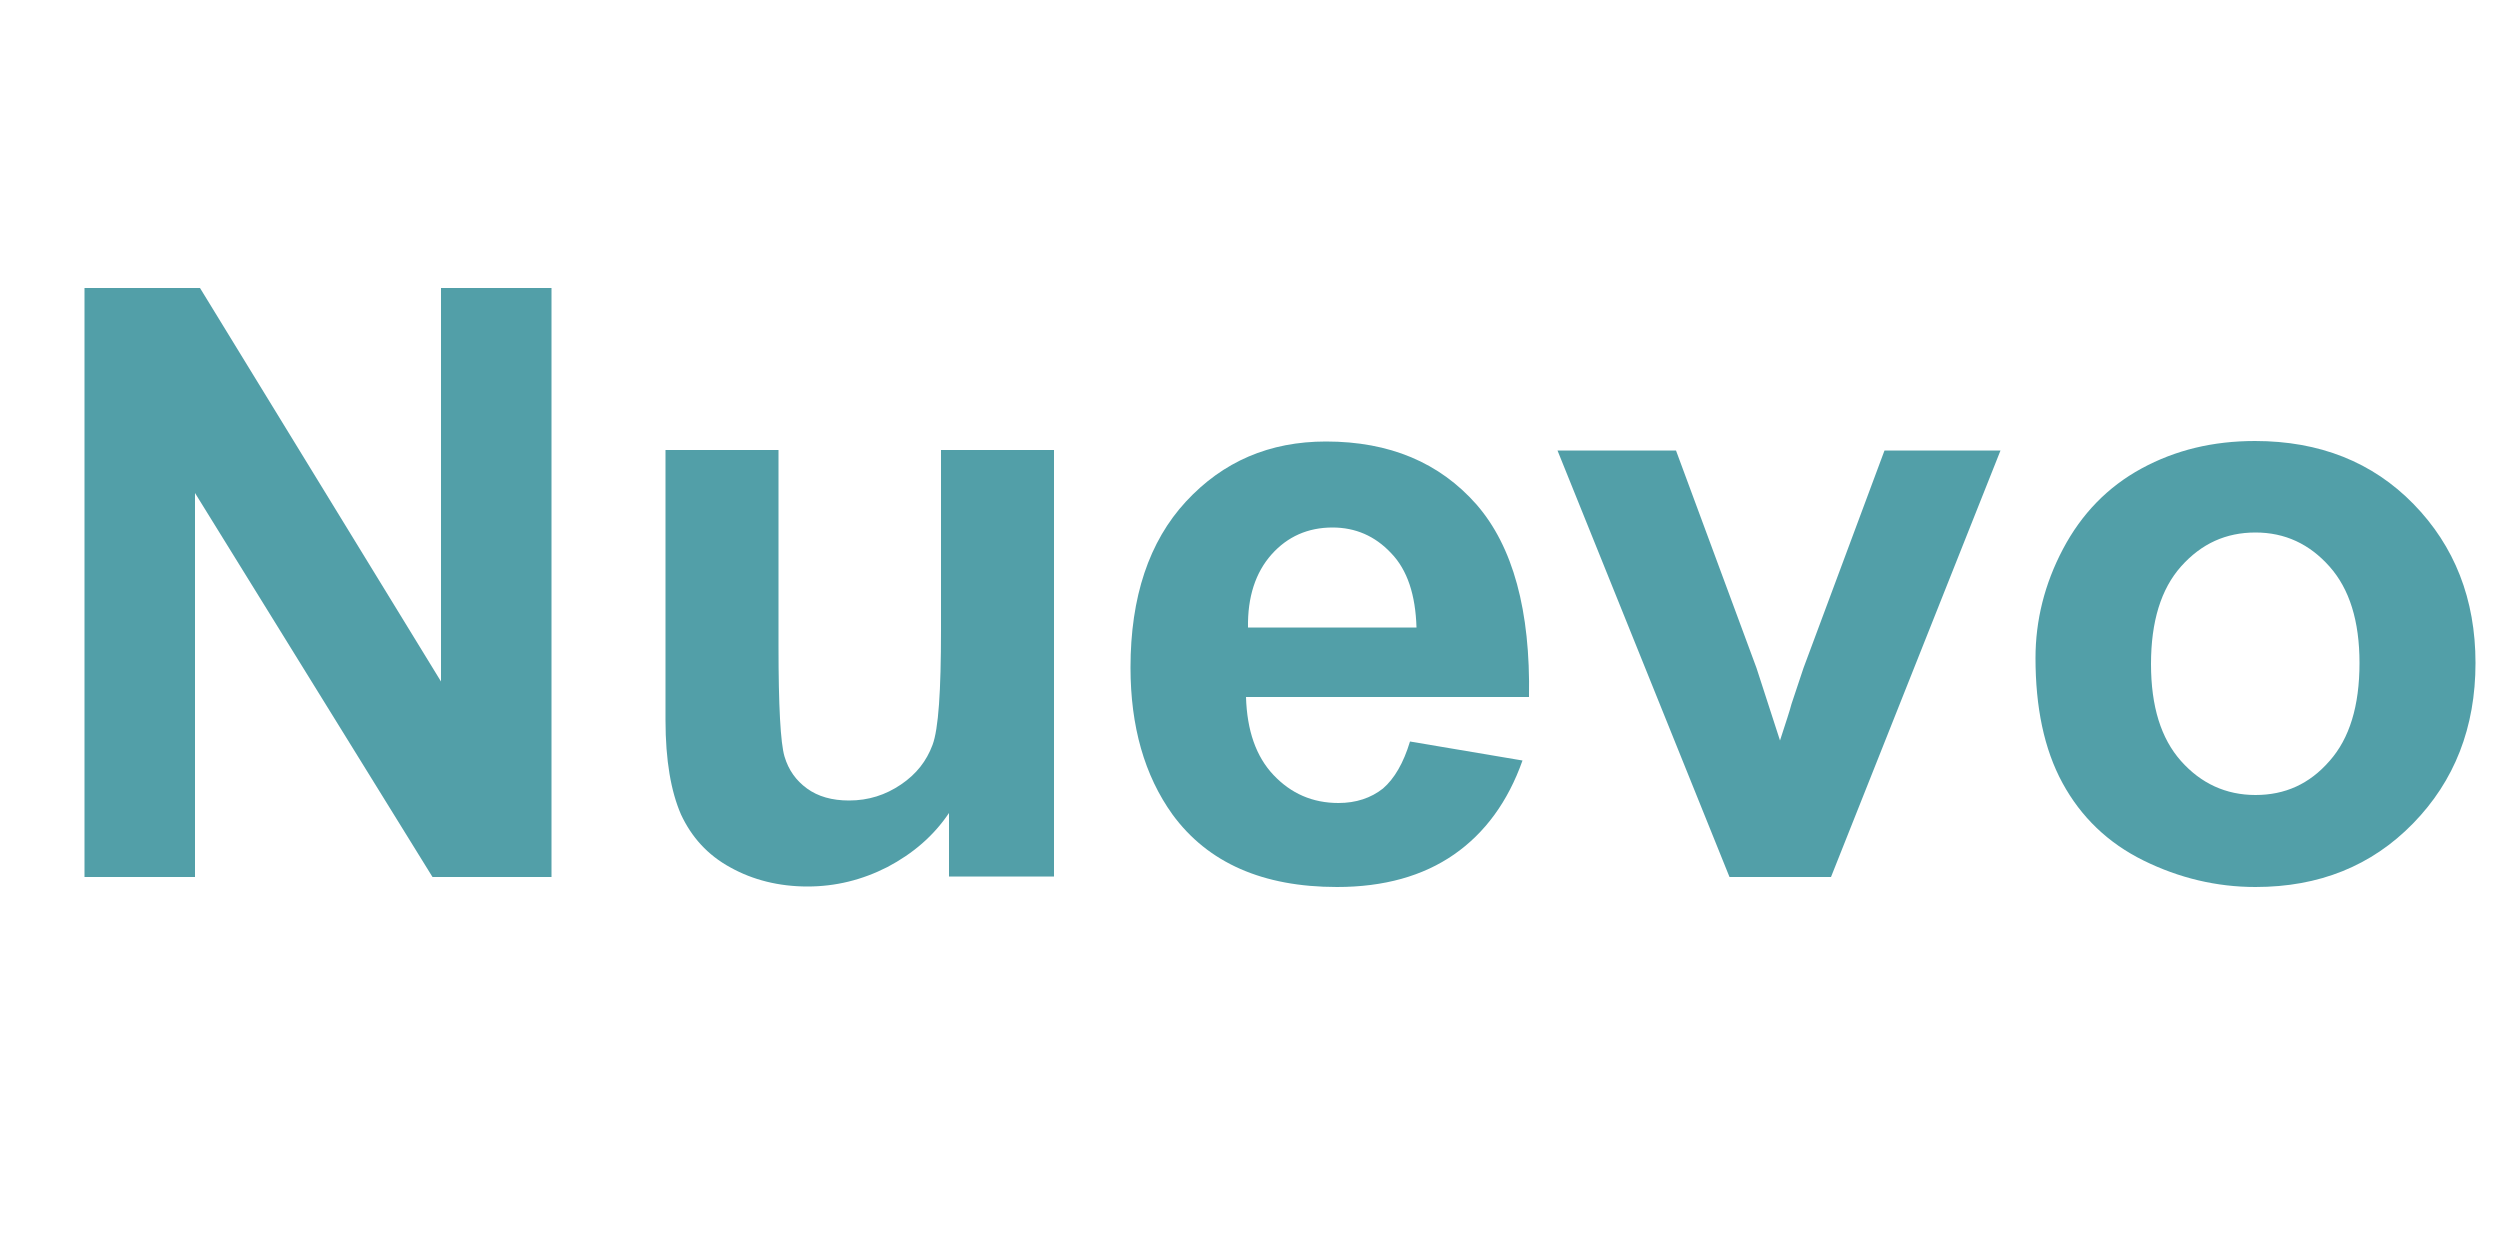 <?xml version="1.0" encoding="utf-8"?>
<!-- Generator: Adobe Illustrator 25.0.0, SVG Export Plug-In . SVG Version: 6.00 Build 0)  -->
<svg version="1.1" id="Capa_1" xmlns="http://www.w3.org/2000/svg" xmlns:xlink="http://www.w3.org/1999/xlink" x="0px" y="0px"
	 viewBox="0 0 500 250" style="enable-background:new 0 0 500 250;" xml:space="preserve">
<style type="text/css">
	.st0{enable-background:new    ;}
	.st1{fill:#529FA8;}
</style>
<g class="st0">
	<path class="st1" d="M16.9,175.4V57.6H40l48.2,78.7V57.6h22.1v117.8H86.5L39,98.6v76.8H16.9z"/>
	<path class="st1" d="M189.8,175.4v-12.8c-3.1,4.6-7.2,8.1-12.3,10.8c-5.1,2.6-10.4,3.9-16,3.9c-5.7,0-10.9-1.3-15.4-3.8
		c-4.6-2.5-7.8-6.1-9.9-10.6c-2-4.6-3.1-10.8-3.1-18.9v-54h22.6v39.2c0,12,0.4,19.4,1.2,22.1c0.8,2.7,2.3,4.8,4.5,6.4
		c2.2,1.6,5,2.4,8.4,2.4c3.9,0,7.3-1.1,10.4-3.2s5.1-4.7,6.3-7.9s1.7-10.8,1.7-23v-36h22.6v85.3H189.8z"/>
	<path class="st1" d="M282,148.3l22.5,3.8c-2.9,8.2-7.5,14.5-13.7,18.8c-6.2,4.3-14,6.5-23.4,6.5c-14.8,0-25.8-4.8-32.9-14.5
		c-5.6-7.8-8.4-17.6-8.4-29.4c0-14.1,3.7-25.2,11.1-33.2c7.4-8,16.7-12,28-12c12.7,0,22.7,4.2,30.1,12.6
		c7.3,8.4,10.8,21.2,10.5,38.5h-56.6c0.2,6.7,2,11.9,5.5,15.6c3.5,3.7,7.8,5.6,13,5.6c3.5,0,6.5-1,8.9-2.9
		C278.9,155.7,280.7,152.6,282,148.3z M283.3,125.5c-0.2-6.5-1.8-11.5-5.1-14.9c-3.2-3.4-7.1-5.1-11.7-5.1c-4.9,0-9,1.8-12.2,5.4
		c-3.2,3.6-4.8,8.5-4.7,14.6H283.3z"/>
	<path class="st1" d="M345.9,175.4l-34.4-85.3h23.7l16.1,43.5l4.7,14.5c1.2-3.7,2-6.1,2.3-7.3c0.8-2.4,1.6-4.8,2.4-7.2l16.2-43.5
		h23.2l-33.9,85.3H345.9z"/>
	<path class="st1" d="M407.1,131.6c0-7.5,1.8-14.8,5.5-21.8c3.7-7,8.9-12.4,15.7-16.1c6.8-3.7,14.3-5.5,22.7-5.5
		c12.9,0,23.5,4.2,31.7,12.6c8.2,8.4,12.4,19,12.4,31.8c0,12.9-4.2,23.6-12.5,32.1c-8.3,8.5-18.8,12.7-31.5,12.7
		c-7.8,0-15.3-1.8-22.4-5.3c-7.1-3.5-12.5-8.7-16.2-15.5S407.1,141.4,407.1,131.6z M430.2,132.8c0,8.5,2,14.9,6,19.4s9,6.8,14.9,6.8
		s10.8-2.2,14.8-6.8c4-4.5,6-11,6-19.6c0-8.4-2-14.8-6-19.3c-4-4.5-8.9-6.8-14.8-6.8s-10.8,2.2-14.9,6.8
		C432.2,117.8,430.2,124.3,430.2,132.8z"/>
</g>
</svg>

